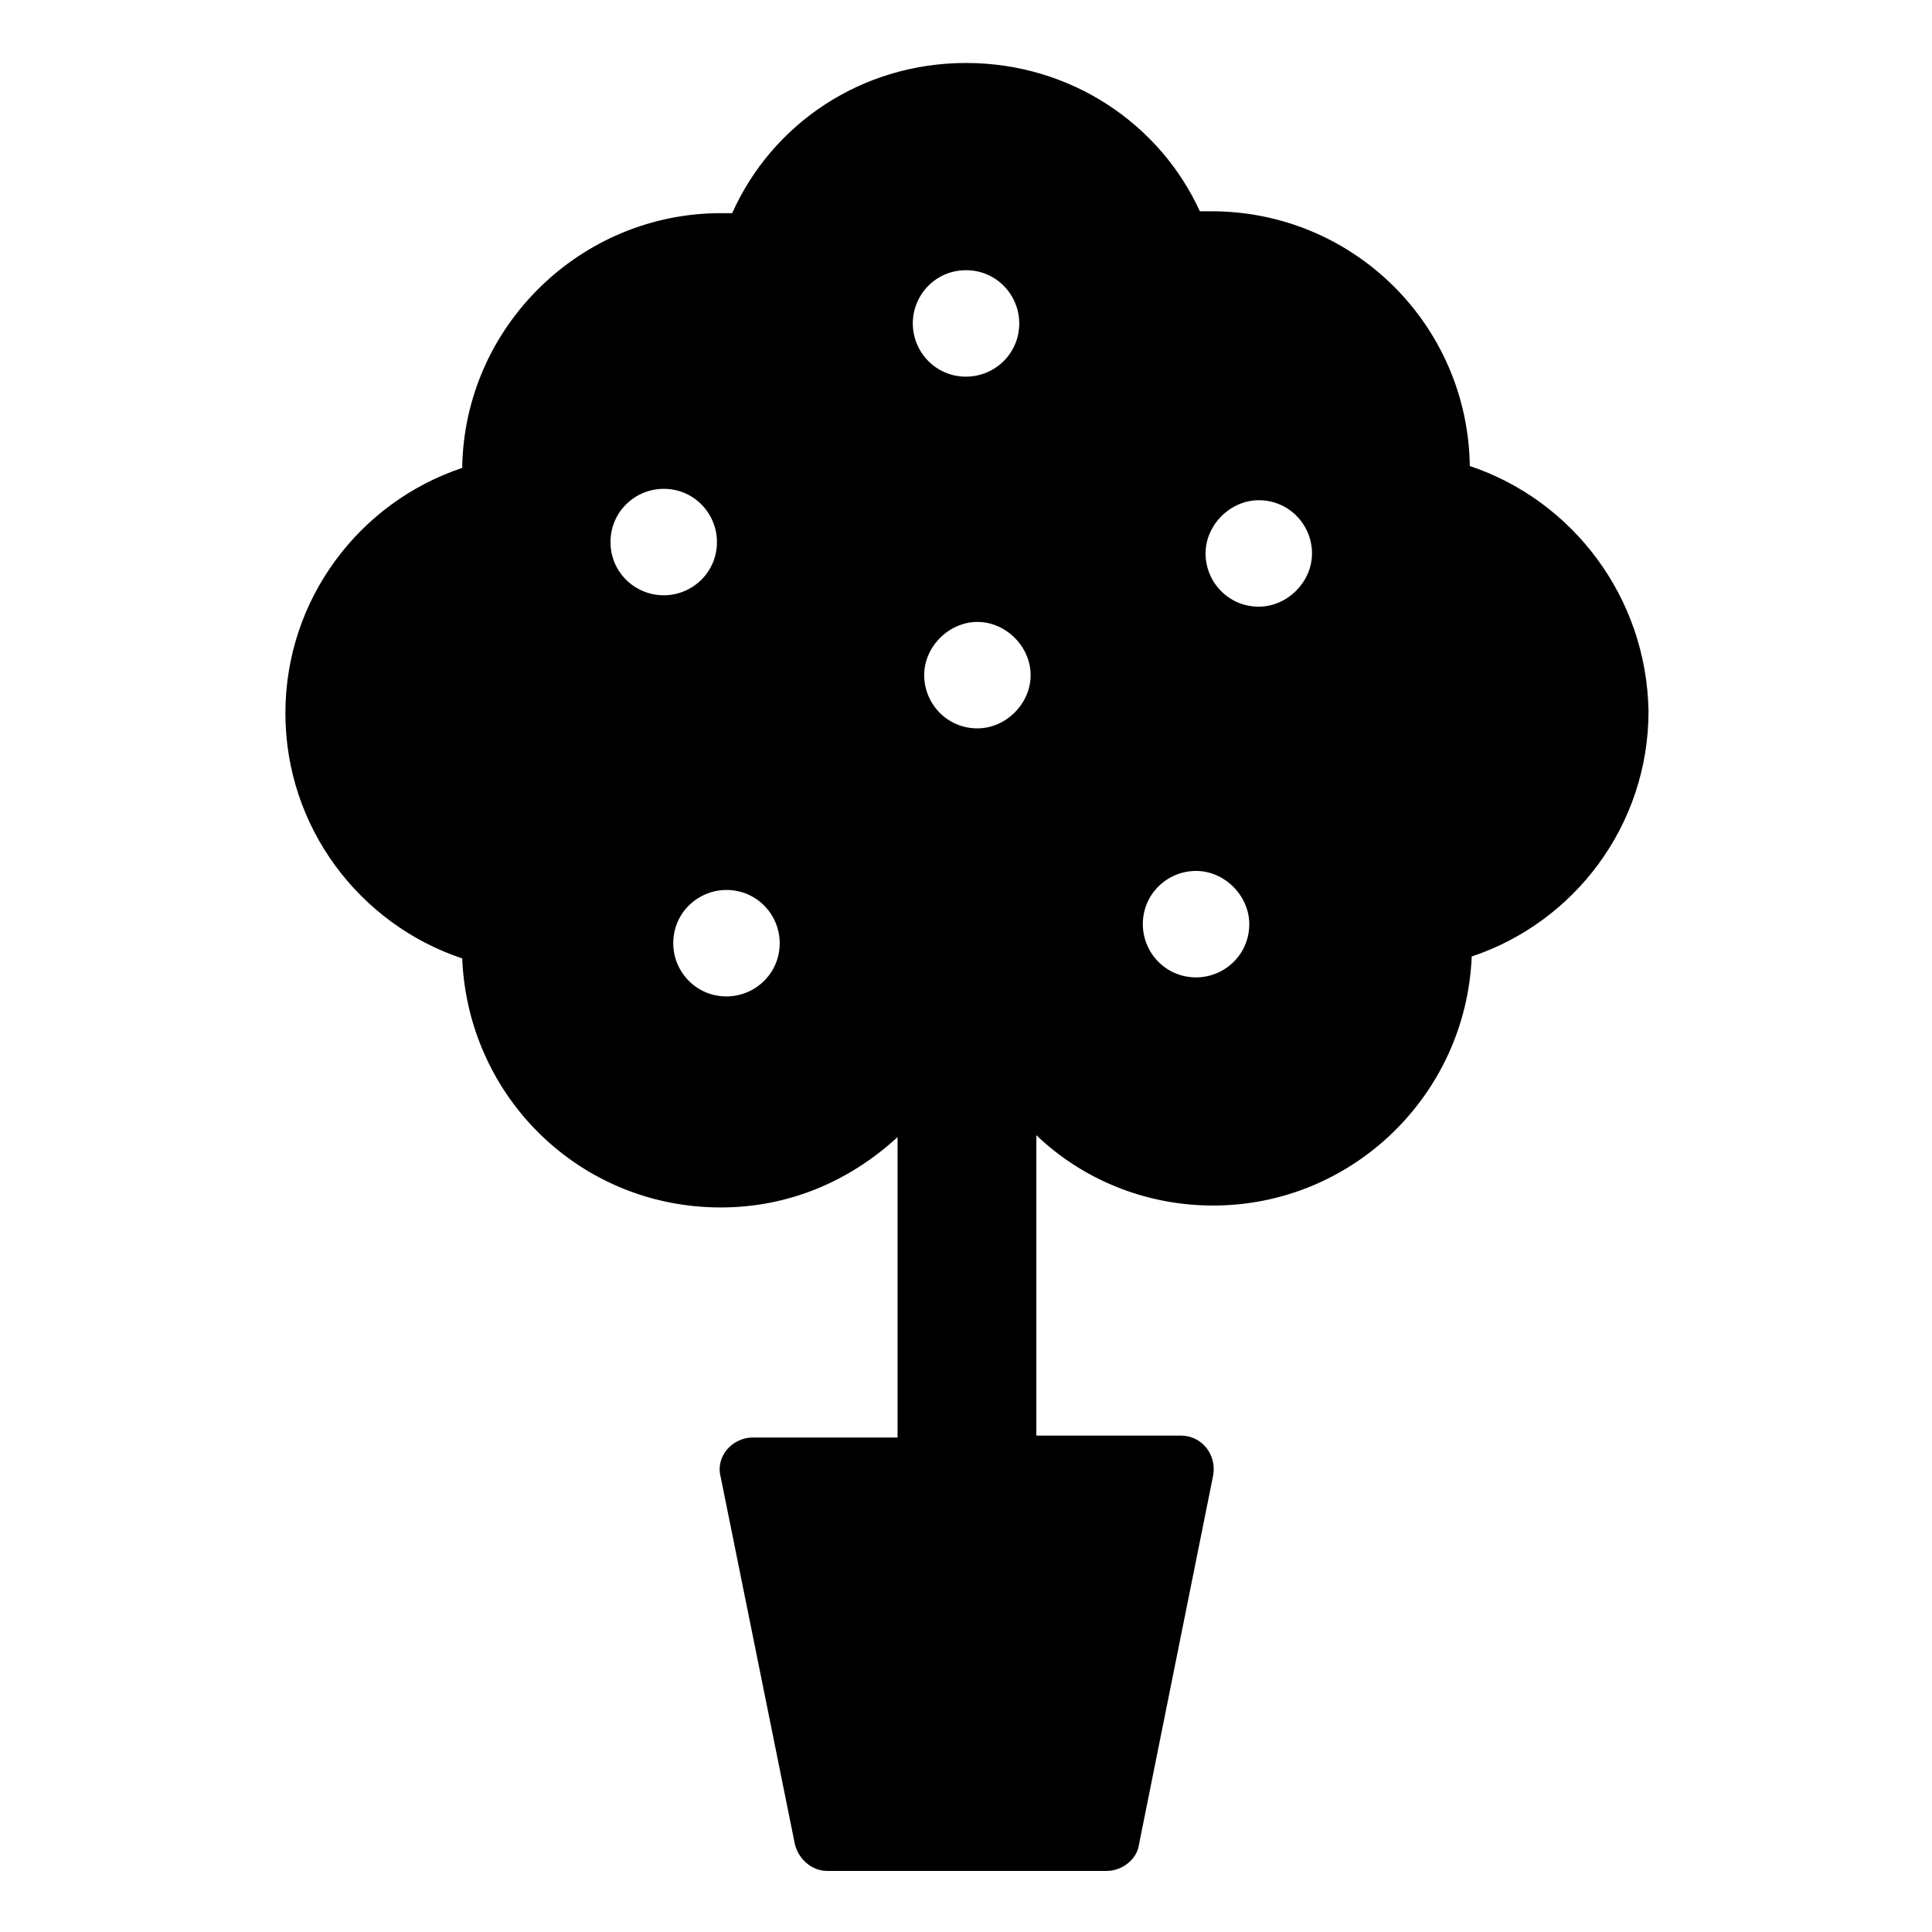 <?xml version="1.0" encoding="UTF-8"?>
<!-- Uploaded to: ICON Repo, www.iconrepo.com, Generator: ICON Repo Mixer Tools -->
<svg fill="#000000" width="800px" height="800px" version="1.1" viewBox="144 144 512 512" xmlns="http://www.w3.org/2000/svg">
 <path d="m533.51 267.5c-0.504-37.281-30.73-67.512-68.52-67.512h-3.023c-10.578-23.172-34.258-39.297-61.965-39.297-27.711 0-51.387 16.121-61.969 39.801h-3.023c-37.281 0-68.016 30.23-68.52 67.512-27.207 9.07-46.855 34.762-46.855 64.992 0 30.23 19.648 55.922 46.855 64.992 1.512 36.777 31.234 66 68.52 66 18.137 0 34.258-7.055 46.855-18.641v79.602h-38.289c-5.543 0-10.078 5.039-8.566 10.578l19.648 97.234c1.008 4.031 4.535 7.055 8.566 7.055h74.059c4.031 0 8.062-3.023 8.566-7.055l19.645-97.738c1.008-5.543-3.023-10.578-8.566-10.578h-38.289l0.004-79.605c12.09 11.586 28.719 18.641 46.855 18.641 36.777 0 67.008-29.223 68.52-66 27.207-9.07 46.855-34.762 46.855-64.992-0.508-30.227-20.156-55.918-47.363-64.988zm-227.72 20.152c0-8.062 6.551-14.105 14.105-14.105 8.062 0 14.105 6.551 14.105 14.105 0 8.062-6.551 14.105-14.105 14.105s-14.105-6.043-14.105-14.105zm30.734 120.41c-8.062 0-14.105-6.551-14.105-14.105 0-8.062 6.551-14.105 14.105-14.105 8.062 0 14.105 6.551 14.105 14.105 0 8.062-6.551 14.105-14.105 14.105zm66.5-71.035c-8.062 0-14.105-6.551-14.105-14.105 0-7.559 6.551-14.105 14.105-14.105 7.559 0 14.105 6.551 14.105 14.105 0.004 7.555-6.547 14.105-14.105 14.105zm-3.019-121.42c8.062 0 14.105 6.551 14.105 14.105 0 8.062-6.551 14.105-14.105 14.105-8.062 0-14.105-6.551-14.105-14.105-0.004-7.559 6.043-14.105 14.105-14.105zm60.961 187.41c-8.062 0-14.105-6.551-14.105-14.105 0-8.062 6.551-14.105 14.105-14.105 7.559 0 14.105 6.551 14.105 14.105 0 8.062-6.551 14.105-14.105 14.105zm16.625-98.242c-8.062 0-14.105-6.551-14.105-14.105 0-7.559 6.551-14.105 14.105-14.105 8.062 0 14.105 6.551 14.105 14.105 0 7.559-6.551 14.105-14.105 14.105z"/>
</svg>
